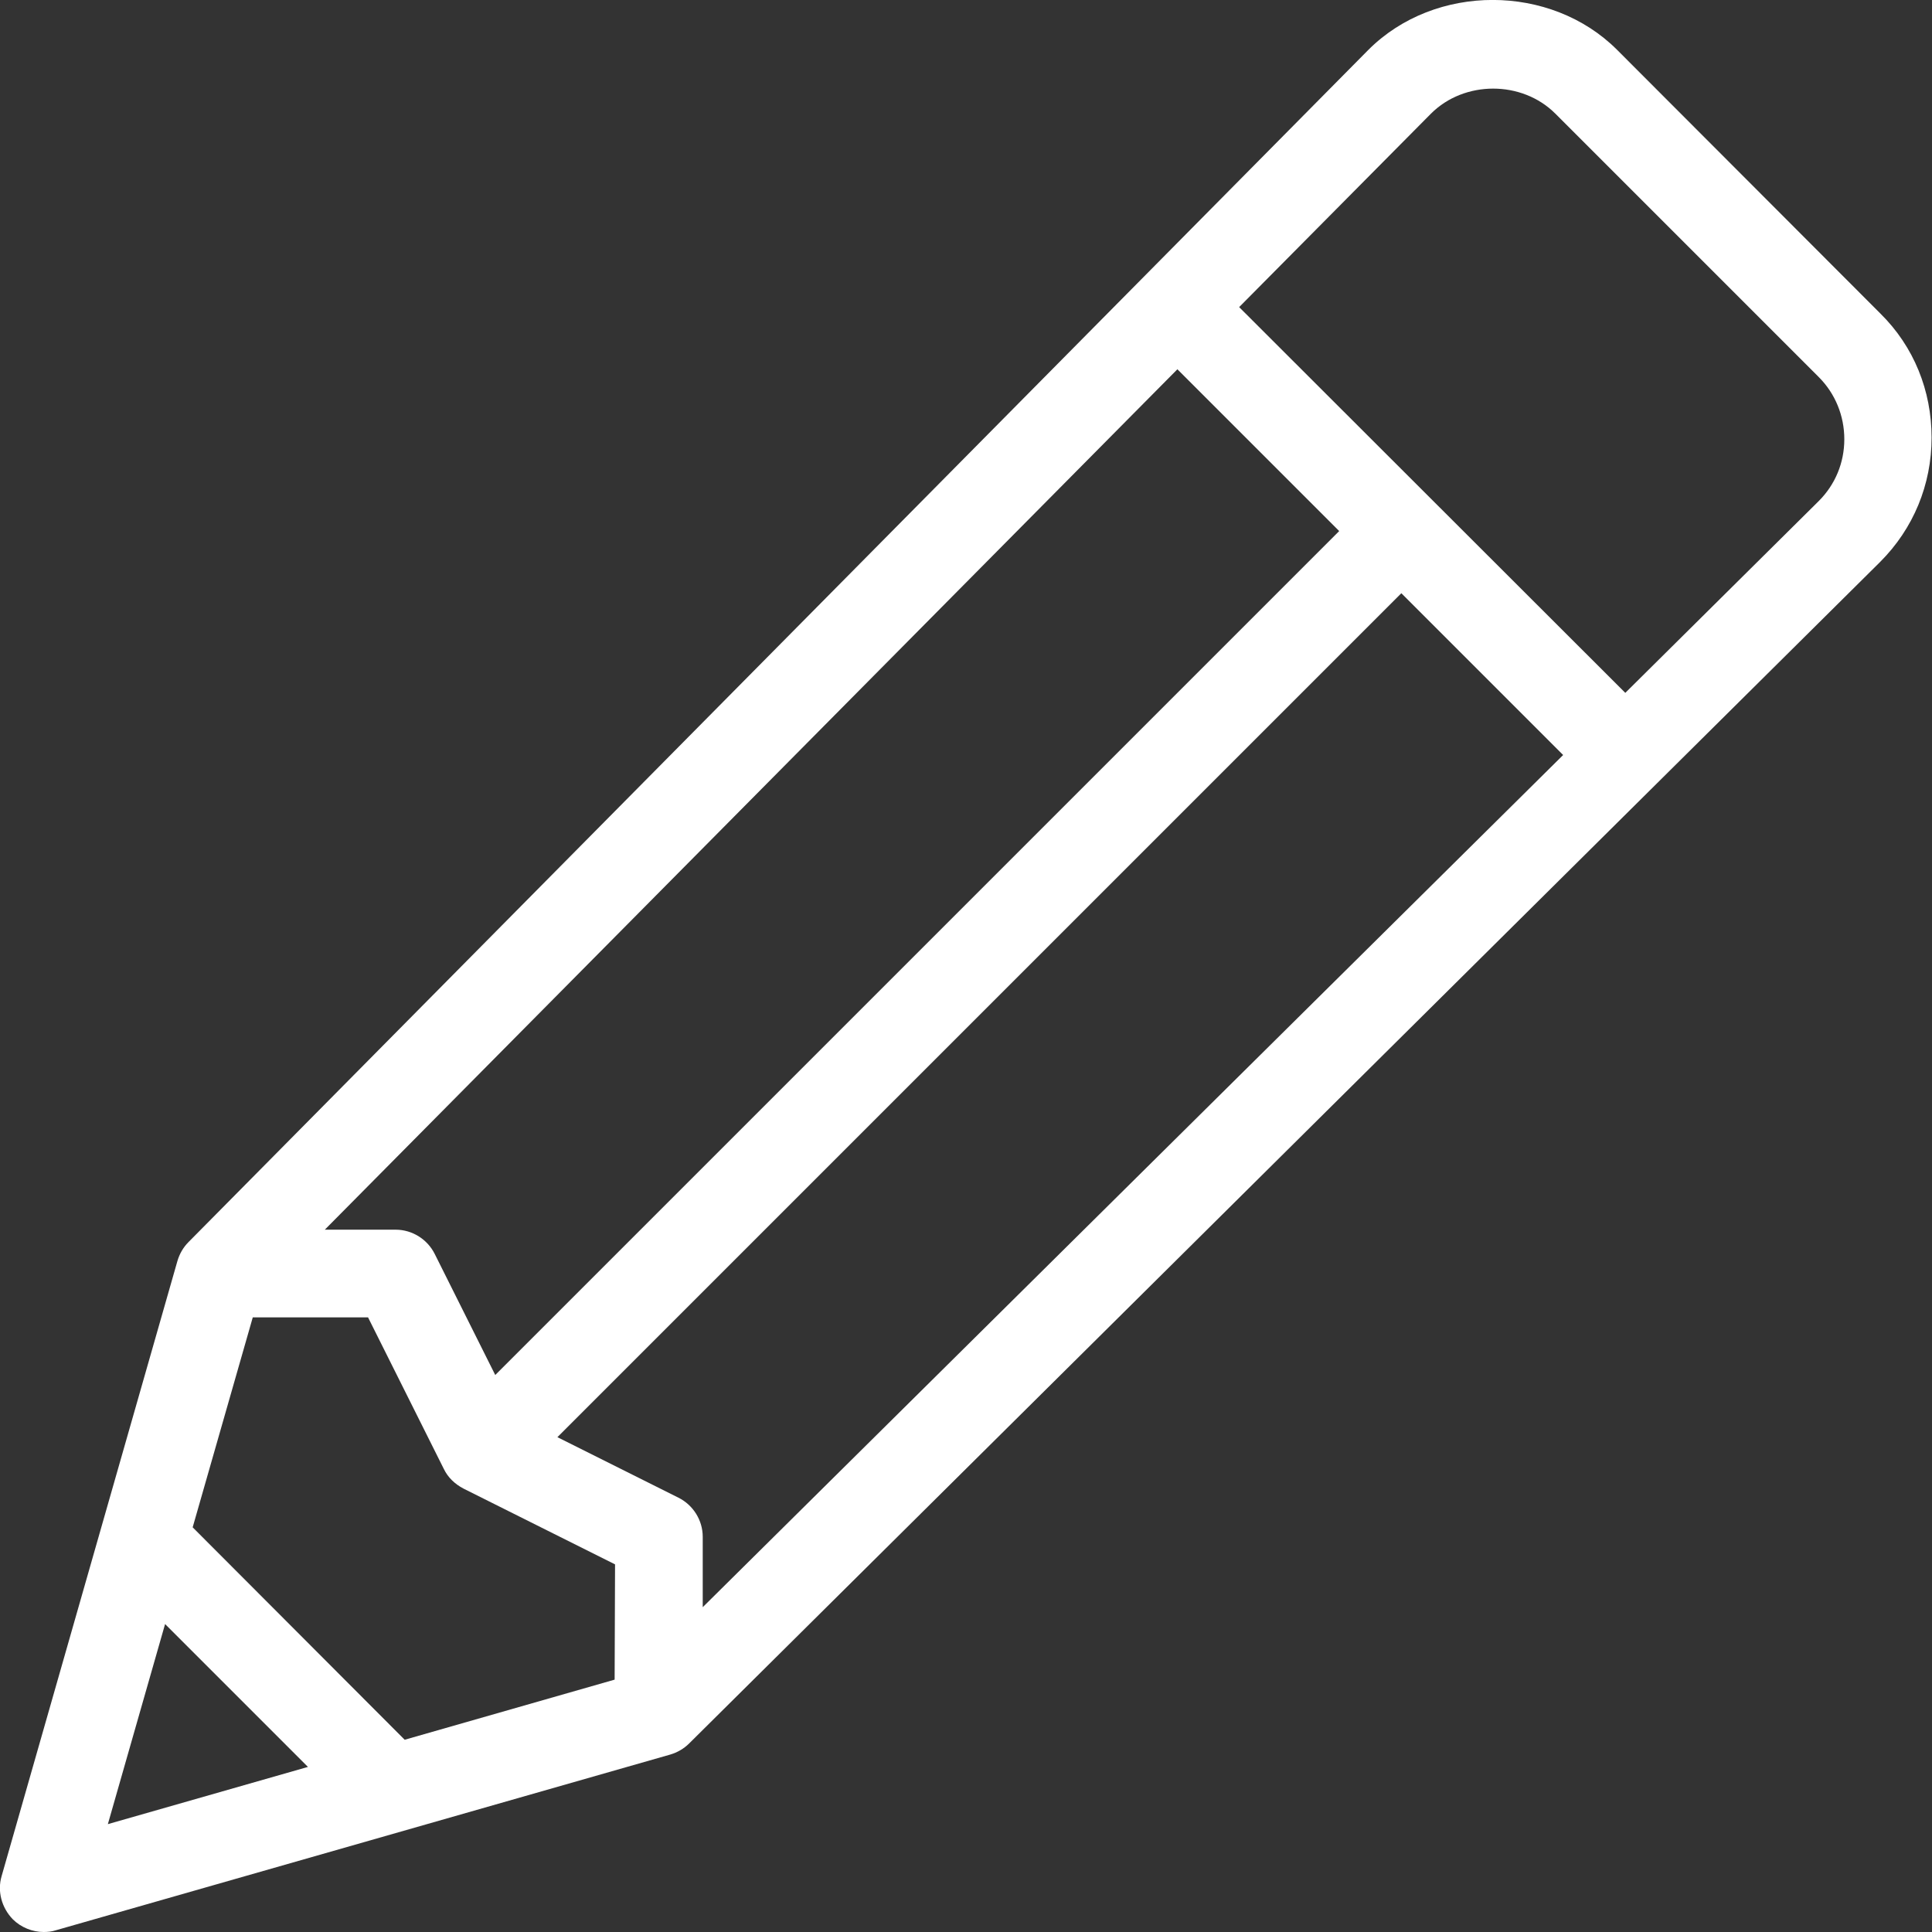 <?xml version="1.0" encoding="UTF-8"?> <!-- Generator: Adobe Illustrator 25.2.0, SVG Export Plug-In . SVG Version: 6.00 Build 0) --> <svg xmlns="http://www.w3.org/2000/svg" xmlns:xlink="http://www.w3.org/1999/xlink" version="1.1" id="Layer_1" x="0px" y="0px" viewBox="0 0 469.3 469.3" style="enable-background:new 0 0 469.3 469.3;" xml:space="preserve"><rect x="0" y="0" width="469.3" height="469.3" fill="#333333" stroke="none"/> <style type="text/css"> .st0{fill:#FFFFFF;} </style> <g> <g> <path class="st0" d="M456.8,76.2l-64-64.1c-16.1-16.1-44.2-16.2-60.4,0L45.8,301.7c-1.3,1.3-2.2,2.9-2.7,4.6L0.4,455.7 c-1.1,3.7,0,7.7,2.7,10.5c2,2,4.8,3.1,7.5,3.1c1,0,2-0.1,2.9-0.4l149.3-42.7c1.7-0.5,3.3-1.4,4.6-2.7l289.3-287 c8.1-8.1,12.5-18.8,12.5-30.2S464.9,84.2,456.8,76.2z M286,89.7l39.3,39.3l-205,205l-14.7-29.4c-1.8-3.6-5.5-5.9-9.5-5.9H78.9 L286,89.7z M26.2,443.1l13.9-48.6l34.7,34.7L26.2,443.1z M149.3,408l-51,14.6L46.8,371l14.6-51h28l18.4,36.8 c1,2.1,2.7,3.7,4.8,4.8l36.8,18.4L149.3,408L149.3,408z M170.7,390.4v-17.1c0-4-2.3-7.7-5.9-9.5l-29.4-14.7l205-205l39.3,39.3 L170.7,390.4z M441.8,121.7l-47,46.6L301,74.6l46.6-47c8.1-8.1,22.1-8.1,30.2,0l64,64c4,4,6.2,9.4,6.2,15.1 S445.8,117.7,441.8,121.7z"></path> </g> </g> </svg> 